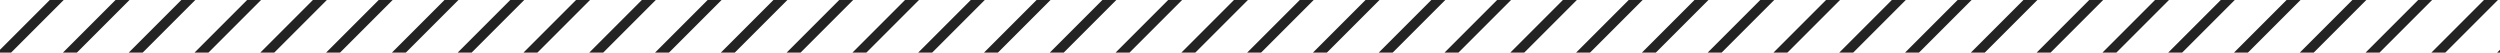<svg xmlns="http://www.w3.org/2000/svg" xmlns:xlink="http://www.w3.org/1999/xlink" width="380" height="7.998" viewBox="0 0 380 7.998">
  <defs>
    <clipPath id="clip-path">
      <rect id="長方形_30136" data-name="長方形 30136" width="380" height="7.998" transform="translate(497 3774)" fill="#fff"/>
    </clipPath>
    <clipPath id="clip-path-2">
      <rect width="3127" height="1497.279" fill="none"/>
    </clipPath>
  </defs>
  <g id="sp-con1-ttl-line" transform="translate(-34 -1886)">
    <g id="マスクグループ_341" data-name="マスクグループ 341" transform="translate(-463 -1888)" clip-path="url(#clip-path)">
      <g id="リピートグリッド_63" data-name="リピートグリッド 63" transform="translate(-802.621 3390)" clip-path="url(#clip-path-2)">
        <g transform="translate(-1097.379 -6706.379)">
          <line id="線_17608" data-name="線 17608" x1="1498" y2="1498" transform="translate(1099.5 6708.5)" fill="none" stroke="#232323" stroke-width="1.5"/>
        </g>
        <g transform="translate(-1087.379 -6706.379)">
          <line id="線_17609" data-name="線 17609" x1="1498" y2="1498" transform="translate(1099.5 6708.5)" fill="none" stroke="#232323" stroke-width="1.5"/>
        </g>
        <g transform="translate(-1077.379 -6706.379)">
          <line id="線_17610" data-name="線 17610" x1="1498" y2="1498" transform="translate(1099.5 6708.5)" fill="none" stroke="#232323" stroke-width="1.5"/>
        </g>
        <g transform="translate(-1067.379 -6706.379)">
          <line id="線_17611" data-name="線 17611" x1="1498" y2="1498" transform="translate(1099.5 6708.5)" fill="none" stroke="#232323" stroke-width="1.5"/>
        </g>
        <g transform="translate(-1057.379 -6706.379)">
          <line id="線_17612" data-name="線 17612" x1="1498" y2="1498" transform="translate(1099.5 6708.5)" fill="none" stroke="#232323" stroke-width="1.5"/>
        </g>
        <g transform="translate(-1047.379 -6706.379)">
          <line id="線_17613" data-name="線 17613" x1="1498" y2="1498" transform="translate(1099.5 6708.5)" fill="none" stroke="#232323" stroke-width="1.5"/>
        </g>
        <g transform="translate(-1037.379 -6706.379)">
          <line id="線_17614" data-name="線 17614" x1="1498" y2="1498" transform="translate(1099.5 6708.5)" fill="none" stroke="#232323" stroke-width="1.5"/>
        </g>
        <g transform="translate(-1027.379 -6706.379)">
          <line id="線_17615" data-name="線 17615" x1="1498" y2="1498" transform="translate(1099.5 6708.5)" fill="none" stroke="#232323" stroke-width="1.5"/>
        </g>
        <g transform="translate(-1017.379 -6706.379)">
          <line id="線_17616" data-name="線 17616" x1="1498" y2="1498" transform="translate(1099.5 6708.5)" fill="none" stroke="#232323" stroke-width="1.5"/>
        </g>
        <g transform="translate(-1007.379 -6706.379)">
          <line id="線_17617" data-name="線 17617" x1="1498" y2="1498" transform="translate(1099.5 6708.5)" fill="none" stroke="#232323" stroke-width="1.5"/>
        </g>
        <g transform="translate(-997.379 -6706.379)">
          <line id="線_17618" data-name="線 17618" x1="1498" y2="1498" transform="translate(1099.5 6708.5)" fill="none" stroke="#232323" stroke-width="1.5"/>
        </g>
        <g transform="translate(-987.379 -6706.379)">
          <line id="線_17619" data-name="線 17619" x1="1498" y2="1498" transform="translate(1099.5 6708.5)" fill="none" stroke="#232323" stroke-width="1.5"/>
        </g>
        <g transform="translate(-977.379 -6706.379)">
          <line id="線_17620" data-name="線 17620" x1="1498" y2="1498" transform="translate(1099.5 6708.5)" fill="none" stroke="#232323" stroke-width="1.5"/>
        </g>
        <g transform="translate(-967.379 -6706.379)">
          <line id="線_17621" data-name="線 17621" x1="1498" y2="1498" transform="translate(1099.5 6708.5)" fill="none" stroke="#232323" stroke-width="1.5"/>
        </g>
        <g transform="translate(-957.379 -6706.379)">
          <line id="線_17622" data-name="線 17622" x1="1498" y2="1498" transform="translate(1099.5 6708.5)" fill="none" stroke="#232323" stroke-width="1.5"/>
        </g>
        <g transform="translate(-947.379 -6706.379)">
          <line id="線_17623" data-name="線 17623" x1="1498" y2="1498" transform="translate(1099.5 6708.5)" fill="none" stroke="#232323" stroke-width="1.5"/>
        </g>
        <g transform="translate(-937.379 -6706.379)">
          <line id="線_17624" data-name="線 17624" x1="1498" y2="1498" transform="translate(1099.5 6708.5)" fill="none" stroke="#232323" stroke-width="1.5"/>
        </g>
        <g transform="translate(-927.379 -6706.379)">
          <line id="線_17625" data-name="線 17625" x1="1498" y2="1498" transform="translate(1099.5 6708.5)" fill="none" stroke="#232323" stroke-width="1.5"/>
        </g>
        <g transform="translate(-917.379 -6706.379)">
          <line id="線_17626" data-name="線 17626" x1="1498" y2="1498" transform="translate(1099.5 6708.5)" fill="none" stroke="#232323" stroke-width="1.5"/>
        </g>
        <g transform="translate(-907.379 -6706.379)">
          <line id="線_17627" data-name="線 17627" x1="1498" y2="1498" transform="translate(1099.5 6708.5)" fill="none" stroke="#232323" stroke-width="1.5"/>
        </g>
        <g transform="translate(-897.379 -6706.379)">
          <line id="線_17628" data-name="線 17628" x1="1498" y2="1498" transform="translate(1099.5 6708.5)" fill="none" stroke="#232323" stroke-width="1.5"/>
        </g>
        <g transform="translate(-887.379 -6706.379)">
          <line id="線_17629" data-name="線 17629" x1="1498" y2="1498" transform="translate(1099.5 6708.5)" fill="none" stroke="#232323" stroke-width="1.5"/>
        </g>
        <g transform="translate(-877.379 -6706.379)">
          <line id="線_17630" data-name="線 17630" x1="1498" y2="1498" transform="translate(1099.5 6708.5)" fill="none" stroke="#232323" stroke-width="1.5"/>
        </g>
        <g transform="translate(-867.379 -6706.379)">
          <line id="線_17631" data-name="線 17631" x1="1498" y2="1498" transform="translate(1099.5 6708.5)" fill="none" stroke="#232323" stroke-width="1.5"/>
        </g>
        <g transform="translate(-857.379 -6706.379)">
          <line id="線_17632" data-name="線 17632" x1="1498" y2="1498" transform="translate(1099.5 6708.5)" fill="none" stroke="#232323" stroke-width="1.5"/>
        </g>
        <g transform="translate(-847.379 -6706.379)">
          <line id="線_17633" data-name="線 17633" x1="1498" y2="1498" transform="translate(1099.5 6708.5)" fill="none" stroke="#232323" stroke-width="1.5"/>
        </g>
        <g transform="translate(-837.379 -6706.379)">
          <line id="線_17634" data-name="線 17634" x1="1498" y2="1498" transform="translate(1099.5 6708.5)" fill="none" stroke="#232323" stroke-width="1.5"/>
        </g>
        <g transform="translate(-827.379 -6706.379)">
          <line id="線_17635" data-name="線 17635" x1="1498" y2="1498" transform="translate(1099.5 6708.5)" fill="none" stroke="#232323" stroke-width="1.5"/>
        </g>
        <g transform="translate(-817.379 -6706.379)">
          <line id="線_17636" data-name="線 17636" x1="1498" y2="1498" transform="translate(1099.5 6708.5)" fill="none" stroke="#232323" stroke-width="1.5"/>
        </g>
        <g transform="translate(-807.379 -6706.379)">
          <line id="線_17637" data-name="線 17637" x1="1498" y2="1498" transform="translate(1099.5 6708.5)" fill="none" stroke="#232323" stroke-width="1.5"/>
        </g>
        <g transform="translate(-797.379 -6706.379)">
          <line id="線_17638" data-name="線 17638" x1="1498" y2="1498" transform="translate(1099.5 6708.5)" fill="none" stroke="#232323" stroke-width="1.5"/>
        </g>
        <g transform="translate(-787.379 -6706.379)">
          <line id="線_17639" data-name="線 17639" x1="1498" y2="1498" transform="translate(1099.5 6708.5)" fill="none" stroke="#232323" stroke-width="1.5"/>
        </g>
        <g transform="translate(-777.379 -6706.379)">
          <line id="線_17640" data-name="線 17640" x1="1498" y2="1498" transform="translate(1099.5 6708.5)" fill="none" stroke="#232323" stroke-width="1.5"/>
        </g>
        <g transform="translate(-767.379 -6706.379)">
          <line id="線_17641" data-name="線 17641" x1="1498" y2="1498" transform="translate(1099.5 6708.5)" fill="none" stroke="#232323" stroke-width="1.5"/>
        </g>
        <g transform="translate(-757.379 -6706.379)">
          <line id="線_17642" data-name="線 17642" x1="1498" y2="1498" transform="translate(1099.5 6708.5)" fill="none" stroke="#232323" stroke-width="1.5"/>
        </g>
        <g transform="translate(-747.379 -6706.379)">
          <line id="線_17643" data-name="線 17643" x1="1498" y2="1498" transform="translate(1099.5 6708.5)" fill="none" stroke="#232323" stroke-width="1.5"/>
        </g>
        <g transform="translate(-737.379 -6706.379)">
          <line id="線_17644" data-name="線 17644" x1="1498" y2="1498" transform="translate(1099.5 6708.5)" fill="none" stroke="#232323" stroke-width="1.5"/>
        </g>
        <g transform="translate(-727.379 -6706.379)">
          <line id="線_17645" data-name="線 17645" x1="1498" y2="1498" transform="translate(1099.5 6708.5)" fill="none" stroke="#232323" stroke-width="1.5"/>
        </g>
        <g transform="translate(-717.379 -6706.379)">
          <line id="線_17646" data-name="線 17646" x1="1498" y2="1498" transform="translate(1099.5 6708.5)" fill="none" stroke="#232323" stroke-width="1.5"/>
        </g>
        <g transform="translate(-707.379 -6706.379)">
          <line id="線_17647" data-name="線 17647" x1="1498" y2="1498" transform="translate(1099.5 6708.5)" fill="none" stroke="#232323" stroke-width="1.5"/>
        </g>
        <g transform="translate(-697.379 -6706.379)">
          <line id="線_17648" data-name="線 17648" x1="1498" y2="1498" transform="translate(1099.5 6708.5)" fill="none" stroke="#232323" stroke-width="1.5"/>
        </g>
        <g transform="translate(-687.379 -6706.379)">
          <line id="線_17649" data-name="線 17649" x1="1498" y2="1498" transform="translate(1099.5 6708.5)" fill="none" stroke="#232323" stroke-width="1.5"/>
        </g>
        <g transform="translate(-677.379 -6706.379)">
          <line id="線_17650" data-name="線 17650" x1="1498" y2="1498" transform="translate(1099.5 6708.5)" fill="none" stroke="#232323" stroke-width="1.5"/>
        </g>
        <g transform="translate(-667.379 -6706.379)">
          <line id="線_17651" data-name="線 17651" x1="1498" y2="1498" transform="translate(1099.5 6708.5)" fill="none" stroke="#232323" stroke-width="1.5"/>
        </g>
        <g transform="translate(-657.379 -6706.379)">
          <line id="線_17652" data-name="線 17652" x1="1498" y2="1498" transform="translate(1099.5 6708.5)" fill="none" stroke="#232323" stroke-width="1.5"/>
        </g>
        <g transform="translate(-647.379 -6706.379)">
          <line id="線_17653" data-name="線 17653" x1="1498" y2="1498" transform="translate(1099.5 6708.5)" fill="none" stroke="#232323" stroke-width="1.5"/>
        </g>
        <g transform="translate(-637.379 -6706.379)">
          <line id="線_17654" data-name="線 17654" x1="1498" y2="1498" transform="translate(1099.5 6708.5)" fill="none" stroke="#232323" stroke-width="1.5"/>
        </g>
        <g transform="translate(-627.379 -6706.379)">
          <line id="線_17655" data-name="線 17655" x1="1498" y2="1498" transform="translate(1099.5 6708.5)" fill="none" stroke="#232323" stroke-width="1.5"/>
        </g>
        <g transform="translate(-617.379 -6706.379)">
          <line id="線_17656" data-name="線 17656" x1="1498" y2="1498" transform="translate(1099.5 6708.5)" fill="none" stroke="#232323" stroke-width="1.5"/>
        </g>
        <g transform="translate(-607.379 -6706.379)">
          <line id="線_17657" data-name="線 17657" x1="1498" y2="1498" transform="translate(1099.5 6708.5)" fill="none" stroke="#232323" stroke-width="1.5"/>
        </g>
        <g transform="translate(-597.379 -6706.379)">
          <line id="線_17658" data-name="線 17658" x1="1498" y2="1498" transform="translate(1099.5 6708.5)" fill="none" stroke="#232323" stroke-width="1.5"/>
        </g>
        <g transform="translate(-587.379 -6706.379)">
          <line id="線_17659" data-name="線 17659" x1="1498" y2="1498" transform="translate(1099.5 6708.5)" fill="none" stroke="#232323" stroke-width="1.5"/>
        </g>
        <g transform="translate(-577.379 -6706.379)">
          <line id="線_17660" data-name="線 17660" x1="1498" y2="1498" transform="translate(1099.5 6708.5)" fill="none" stroke="#232323" stroke-width="1.5"/>
        </g>
        <g transform="translate(-567.379 -6706.379)">
          <line id="線_17661" data-name="線 17661" x1="1498" y2="1498" transform="translate(1099.5 6708.5)" fill="none" stroke="#232323" stroke-width="1.5"/>
        </g>
        <g transform="translate(-557.379 -6706.379)">
          <line id="線_17662" data-name="線 17662" x1="1498" y2="1498" transform="translate(1099.5 6708.5)" fill="none" stroke="#232323" stroke-width="1.5"/>
        </g>
        <g transform="translate(-547.379 -6706.379)">
          <line id="線_17663" data-name="線 17663" x1="1498" y2="1498" transform="translate(1099.5 6708.5)" fill="none" stroke="#232323" stroke-width="1.5"/>
        </g>
        <g transform="translate(-537.379 -6706.379)">
          <line id="線_17664" data-name="線 17664" x1="1498" y2="1498" transform="translate(1099.5 6708.5)" fill="none" stroke="#232323" stroke-width="1.5"/>
        </g>
        <g transform="translate(-527.379 -6706.379)">
          <line id="線_17665" data-name="線 17665" x1="1498" y2="1498" transform="translate(1099.5 6708.5)" fill="none" stroke="#232323" stroke-width="1.5"/>
        </g>
        <g transform="translate(-517.379 -6706.379)">
          <line id="線_17666" data-name="線 17666" x1="1498" y2="1498" transform="translate(1099.5 6708.5)" fill="none" stroke="#232323" stroke-width="1.5"/>
        </g>
        <g transform="translate(-507.379 -6706.379)">
          <line id="線_17667" data-name="線 17667" x1="1498" y2="1498" transform="translate(1099.5 6708.5)" fill="none" stroke="#232323" stroke-width="1.5"/>
        </g>
        <g transform="translate(-497.379 -6706.379)">
          <line id="線_17668" data-name="線 17668" x1="1498" y2="1498" transform="translate(1099.5 6708.5)" fill="none" stroke="#232323" stroke-width="1.5"/>
        </g>
        <g transform="translate(-487.379 -6706.379)">
          <line id="線_17669" data-name="線 17669" x1="1498" y2="1498" transform="translate(1099.5 6708.5)" fill="none" stroke="#232323" stroke-width="1.5"/>
        </g>
        <g transform="translate(-477.379 -6706.379)">
          <line id="線_17670" data-name="線 17670" x1="1498" y2="1498" transform="translate(1099.5 6708.5)" fill="none" stroke="#232323" stroke-width="1.5"/>
        </g>
        <g transform="translate(-467.379 -6706.379)">
          <line id="線_17671" data-name="線 17671" x1="1498" y2="1498" transform="translate(1099.5 6708.5)" fill="none" stroke="#232323" stroke-width="1.5"/>
        </g>
        <g transform="translate(-457.379 -6706.379)">
          <line id="線_17672" data-name="線 17672" x1="1498" y2="1498" transform="translate(1099.5 6708.5)" fill="none" stroke="#232323" stroke-width="1.5"/>
        </g>
        <g transform="translate(-447.379 -6706.379)">
          <line id="線_17673" data-name="線 17673" x1="1498" y2="1498" transform="translate(1099.5 6708.5)" fill="none" stroke="#232323" stroke-width="1.5"/>
        </g>
        <g transform="translate(-437.379 -6706.379)">
          <line id="線_17674" data-name="線 17674" x1="1498" y2="1498" transform="translate(1099.5 6708.5)" fill="none" stroke="#232323" stroke-width="1.5"/>
        </g>
        <g transform="translate(-427.379 -6706.379)">
          <line id="線_17675" data-name="線 17675" x1="1498" y2="1498" transform="translate(1099.5 6708.5)" fill="none" stroke="#232323" stroke-width="1.5"/>
        </g>
        <g transform="translate(-417.379 -6706.379)">
          <line id="線_17676" data-name="線 17676" x1="1498" y2="1498" transform="translate(1099.5 6708.5)" fill="none" stroke="#232323" stroke-width="1.5"/>
        </g>
        <g transform="translate(-407.379 -6706.379)">
          <line id="線_17677" data-name="線 17677" x1="1498" y2="1498" transform="translate(1099.5 6708.5)" fill="none" stroke="#232323" stroke-width="1.5"/>
        </g>
        <g transform="translate(-397.379 -6706.379)">
          <line id="線_17678" data-name="線 17678" x1="1498" y2="1498" transform="translate(1099.5 6708.5)" fill="none" stroke="#232323" stroke-width="1.5"/>
        </g>
        <g transform="translate(-387.379 -6706.379)">
          <line id="線_17679" data-name="線 17679" x1="1498" y2="1498" transform="translate(1099.5 6708.5)" fill="none" stroke="#232323" stroke-width="1.5"/>
        </g>
        <g transform="translate(-377.379 -6706.379)">
          <line id="線_17680" data-name="線 17680" x1="1498" y2="1498" transform="translate(1099.5 6708.5)" fill="none" stroke="#232323" stroke-width="1.5"/>
        </g>
        <g transform="translate(-367.379 -6706.379)">
          <line id="線_17681" data-name="線 17681" x1="1498" y2="1498" transform="translate(1099.5 6708.5)" fill="none" stroke="#232323" stroke-width="1.5"/>
        </g>
        <g transform="translate(-357.379 -6706.379)">
          <line id="線_17682" data-name="線 17682" x1="1498" y2="1498" transform="translate(1099.5 6708.5)" fill="none" stroke="#232323" stroke-width="1.5"/>
        </g>
        <g transform="translate(-347.379 -6706.379)">
          <line id="線_17683" data-name="線 17683" x1="1498" y2="1498" transform="translate(1099.5 6708.5)" fill="none" stroke="#232323" stroke-width="1.5"/>
        </g>
        <g transform="translate(-337.379 -6706.379)">
          <line id="線_17684" data-name="線 17684" x1="1498" y2="1498" transform="translate(1099.5 6708.5)" fill="none" stroke="#232323" stroke-width="1.5"/>
        </g>
        <g transform="translate(-327.379 -6706.379)">
          <line id="線_17685" data-name="線 17685" x1="1498" y2="1498" transform="translate(1099.5 6708.5)" fill="none" stroke="#232323" stroke-width="1.5"/>
        </g>
        <g transform="translate(-317.379 -6706.379)">
          <line id="線_17686" data-name="線 17686" x1="1498" y2="1498" transform="translate(1099.5 6708.5)" fill="none" stroke="#232323" stroke-width="1.5"/>
        </g>
        <g transform="translate(-307.379 -6706.379)">
          <line id="線_17687" data-name="線 17687" x1="1498" y2="1498" transform="translate(1099.5 6708.5)" fill="none" stroke="#232323" stroke-width="1.5"/>
        </g>
        <g transform="translate(-297.379 -6706.379)">
          <line id="線_17688" data-name="線 17688" x1="1498" y2="1498" transform="translate(1099.5 6708.5)" fill="none" stroke="#232323" stroke-width="1.5"/>
        </g>
        <g transform="translate(-287.379 -6706.379)">
          <line id="線_17689" data-name="線 17689" x1="1498" y2="1498" transform="translate(1099.5 6708.5)" fill="none" stroke="#232323" stroke-width="1.5"/>
        </g>
        <g transform="translate(-277.379 -6706.379)">
          <line id="線_17690" data-name="線 17690" x1="1498" y2="1498" transform="translate(1099.5 6708.5)" fill="none" stroke="#232323" stroke-width="1.5"/>
        </g>
        <g transform="translate(-267.379 -6706.379)">
          <line id="線_17691" data-name="線 17691" x1="1498" y2="1498" transform="translate(1099.5 6708.5)" fill="none" stroke="#232323" stroke-width="1.5"/>
        </g>
        <g transform="translate(-257.379 -6706.379)">
          <line id="線_17692" data-name="線 17692" x1="1498" y2="1498" transform="translate(1099.5 6708.5)" fill="none" stroke="#232323" stroke-width="1.5"/>
        </g>
        <g transform="translate(-247.379 -6706.379)">
          <line id="線_17693" data-name="線 17693" x1="1498" y2="1498" transform="translate(1099.5 6708.5)" fill="none" stroke="#232323" stroke-width="1.5"/>
        </g>
        <g transform="translate(-237.379 -6706.379)">
          <line id="線_17694" data-name="線 17694" x1="1498" y2="1498" transform="translate(1099.5 6708.5)" fill="none" stroke="#232323" stroke-width="1.5"/>
        </g>
        <g transform="translate(-227.379 -6706.379)">
          <line id="線_17695" data-name="線 17695" x1="1498" y2="1498" transform="translate(1099.5 6708.5)" fill="none" stroke="#232323" stroke-width="1.5"/>
        </g>
        <g transform="translate(-217.379 -6706.379)">
          <line id="線_17696" data-name="線 17696" x1="1498" y2="1498" transform="translate(1099.5 6708.5)" fill="none" stroke="#232323" stroke-width="1.5"/>
        </g>
        <g transform="translate(-207.379 -6706.379)">
          <line id="線_17697" data-name="線 17697" x1="1498" y2="1498" transform="translate(1099.5 6708.5)" fill="none" stroke="#232323" stroke-width="1.5"/>
        </g>
        <g transform="translate(-197.379 -6706.379)">
          <line id="線_17698" data-name="線 17698" x1="1498" y2="1498" transform="translate(1099.5 6708.5)" fill="none" stroke="#232323" stroke-width="1.5"/>
        </g>
        <g transform="translate(-187.379 -6706.379)">
          <line id="線_17699" data-name="線 17699" x1="1498" y2="1498" transform="translate(1099.5 6708.5)" fill="none" stroke="#232323" stroke-width="1.5"/>
        </g>
        <g transform="translate(-177.379 -6706.379)">
          <line id="線_17700" data-name="線 17700" x1="1498" y2="1498" transform="translate(1099.5 6708.5)" fill="none" stroke="#232323" stroke-width="1.5"/>
        </g>
        <g transform="translate(-167.379 -6706.379)">
          <line id="線_17701" data-name="線 17701" x1="1498" y2="1498" transform="translate(1099.5 6708.5)" fill="none" stroke="#232323" stroke-width="1.5"/>
        </g>
        <g transform="translate(-157.379 -6706.379)">
          <line id="線_17702" data-name="線 17702" x1="1498" y2="1498" transform="translate(1099.5 6708.5)" fill="none" stroke="#232323" stroke-width="1.5"/>
        </g>
        <g transform="translate(-147.379 -6706.379)">
          <line id="線_17703" data-name="線 17703" x1="1498" y2="1498" transform="translate(1099.5 6708.5)" fill="none" stroke="#232323" stroke-width="1.5"/>
        </g>
        <g transform="translate(-137.379 -6706.379)">
          <line id="線_17704" data-name="線 17704" x1="1498" y2="1498" transform="translate(1099.5 6708.5)" fill="none" stroke="#232323" stroke-width="1.5"/>
        </g>
        <g transform="translate(-127.379 -6706.379)">
          <line id="線_17705" data-name="線 17705" x1="1498" y2="1498" transform="translate(1099.5 6708.5)" fill="none" stroke="#232323" stroke-width="1.5"/>
        </g>
        <g transform="translate(-117.379 -6706.379)">
          <line id="線_17706" data-name="線 17706" x1="1498" y2="1498" transform="translate(1099.5 6708.5)" fill="none" stroke="#232323" stroke-width="1.5"/>
        </g>
        <g transform="translate(-107.379 -6706.379)">
          <line id="線_17707" data-name="線 17707" x1="1498" y2="1498" transform="translate(1099.5 6708.5)" fill="none" stroke="#232323" stroke-width="1.5"/>
        </g>
        <g transform="translate(-97.379 -6706.379)">
          <line id="線_17708" data-name="線 17708" x1="1498" y2="1498" transform="translate(1099.5 6708.5)" fill="none" stroke="#232323" stroke-width="1.5"/>
        </g>
        <g transform="translate(-87.379 -6706.379)">
          <line id="線_17709" data-name="線 17709" x1="1498" y2="1498" transform="translate(1099.5 6708.5)" fill="none" stroke="#232323" stroke-width="1.5"/>
        </g>
        <g transform="translate(-77.379 -6706.379)">
          <line id="線_17710" data-name="線 17710" x1="1498" y2="1498" transform="translate(1099.5 6708.5)" fill="none" stroke="#232323" stroke-width="1.5"/>
        </g>
        <g transform="translate(-67.379 -6706.379)">
          <line id="線_17711" data-name="線 17711" x1="1498" y2="1498" transform="translate(1099.5 6708.5)" fill="none" stroke="#232323" stroke-width="1.5"/>
        </g>
        <g transform="translate(-57.379 -6706.379)">
          <line id="線_17712" data-name="線 17712" x1="1498" y2="1498" transform="translate(1099.5 6708.5)" fill="none" stroke="#232323" stroke-width="1.5"/>
        </g>
        <g transform="translate(-47.379 -6706.379)">
          <line id="線_17713" data-name="線 17713" x1="1498" y2="1498" transform="translate(1099.5 6708.5)" fill="none" stroke="#232323" stroke-width="1.5"/>
        </g>
        <g transform="translate(-37.379 -6706.379)">
          <line id="線_17714" data-name="線 17714" x1="1498" y2="1498" transform="translate(1099.5 6708.5)" fill="none" stroke="#232323" stroke-width="1.5"/>
        </g>
        <g transform="translate(-27.379 -6706.379)">
          <line id="線_17715" data-name="線 17715" x1="1498" y2="1498" transform="translate(1099.5 6708.5)" fill="none" stroke="#232323" stroke-width="1.5"/>
        </g>
        <g transform="translate(-17.379 -6706.379)">
          <line id="線_17716" data-name="線 17716" x1="1498" y2="1498" transform="translate(1099.5 6708.5)" fill="none" stroke="#232323" stroke-width="1.5"/>
        </g>
        <g transform="translate(-7.379 -6706.379)">
          <line id="線_17717" data-name="線 17717" x1="1498" y2="1498" transform="translate(1099.5 6708.5)" fill="none" stroke="#232323" stroke-width="1.5"/>
        </g>
        <g transform="translate(2.621 -6706.379)">
          <line id="線_17718" data-name="線 17718" x1="1498" y2="1498" transform="translate(1099.5 6708.5)" fill="none" stroke="#232323" stroke-width="1.5"/>
        </g>
        <g transform="translate(12.621 -6706.379)">
          <line id="線_17719" data-name="線 17719" x1="1498" y2="1498" transform="translate(1099.5 6708.5)" fill="none" stroke="#232323" stroke-width="1.5"/>
        </g>
        <g transform="translate(22.621 -6706.379)">
          <line id="線_17720" data-name="線 17720" x1="1498" y2="1498" transform="translate(1099.5 6708.5)" fill="none" stroke="#232323" stroke-width="1.5"/>
        </g>
        <g transform="translate(32.621 -6706.379)">
          <line id="線_17721" data-name="線 17721" x1="1498" y2="1498" transform="translate(1099.5 6708.5)" fill="none" stroke="#232323" stroke-width="1.5"/>
        </g>
        <g transform="translate(42.621 -6706.379)">
          <line id="線_17722" data-name="線 17722" x1="1498" y2="1498" transform="translate(1099.5 6708.5)" fill="none" stroke="#232323" stroke-width="1.5"/>
        </g>
        <g transform="translate(52.621 -6706.379)">
          <line id="線_17723" data-name="線 17723" x1="1498" y2="1498" transform="translate(1099.5 6708.5)" fill="none" stroke="#232323" stroke-width="1.5"/>
        </g>
        <g transform="translate(62.621 -6706.379)">
          <line id="線_17724" data-name="線 17724" x1="1498" y2="1498" transform="translate(1099.5 6708.5)" fill="none" stroke="#232323" stroke-width="1.5"/>
        </g>
        <g transform="translate(72.621 -6706.379)">
          <line id="線_17725" data-name="線 17725" x1="1498" y2="1498" transform="translate(1099.5 6708.5)" fill="none" stroke="#232323" stroke-width="1.5"/>
        </g>
        <g transform="translate(82.621 -6706.379)">
          <line id="線_17726" data-name="線 17726" x1="1498" y2="1498" transform="translate(1099.5 6708.5)" fill="none" stroke="#232323" stroke-width="1.5"/>
        </g>
        <g transform="translate(92.621 -6706.379)">
          <line id="線_17727" data-name="線 17727" x1="1498" y2="1498" transform="translate(1099.5 6708.5)" fill="none" stroke="#232323" stroke-width="1.5"/>
        </g>
        <g transform="translate(102.621 -6706.379)">
          <line id="線_17728" data-name="線 17728" x1="1498" y2="1498" transform="translate(1099.5 6708.5)" fill="none" stroke="#232323" stroke-width="1.5"/>
        </g>
        <g transform="translate(112.621 -6706.379)">
          <line id="線_17729" data-name="線 17729" x1="1498" y2="1498" transform="translate(1099.5 6708.5)" fill="none" stroke="#232323" stroke-width="1.5"/>
        </g>
        <g transform="translate(122.621 -6706.379)">
          <line id="線_17730" data-name="線 17730" x1="1498" y2="1498" transform="translate(1099.5 6708.5)" fill="none" stroke="#232323" stroke-width="1.5"/>
        </g>
        <g transform="translate(132.621 -6706.379)">
          <line id="線_17731" data-name="線 17731" x1="1498" y2="1498" transform="translate(1099.5 6708.5)" fill="none" stroke="#232323" stroke-width="1.5"/>
        </g>
        <g transform="translate(142.621 -6706.379)">
          <line id="線_17732" data-name="線 17732" x1="1498" y2="1498" transform="translate(1099.5 6708.5)" fill="none" stroke="#232323" stroke-width="1.5"/>
        </g>
        <g transform="translate(152.621 -6706.379)">
          <line id="線_17733" data-name="線 17733" x1="1498" y2="1498" transform="translate(1099.5 6708.5)" fill="none" stroke="#232323" stroke-width="1.5"/>
        </g>
        <g transform="translate(162.621 -6706.379)">
          <line id="線_17734" data-name="線 17734" x1="1498" y2="1498" transform="translate(1099.5 6708.5)" fill="none" stroke="#232323" stroke-width="1.5"/>
        </g>
        <g transform="translate(172.621 -6706.379)">
          <line id="線_17735" data-name="線 17735" x1="1498" y2="1498" transform="translate(1099.5 6708.5)" fill="none" stroke="#232323" stroke-width="1.5"/>
        </g>
        <g transform="translate(182.621 -6706.379)">
          <line id="線_17736" data-name="線 17736" x1="1498" y2="1498" transform="translate(1099.5 6708.5)" fill="none" stroke="#232323" stroke-width="1.5"/>
        </g>
        <g transform="translate(192.621 -6706.379)">
          <line id="線_17737" data-name="線 17737" x1="1498" y2="1498" transform="translate(1099.5 6708.5)" fill="none" stroke="#232323" stroke-width="1.5"/>
        </g>
        <g transform="translate(202.621 -6706.379)">
          <line id="線_17738" data-name="線 17738" x1="1498" y2="1498" transform="translate(1099.5 6708.5)" fill="none" stroke="#232323" stroke-width="1.5"/>
        </g>
        <g transform="translate(212.621 -6706.379)">
          <line id="線_17739" data-name="線 17739" x1="1498" y2="1498" transform="translate(1099.5 6708.5)" fill="none" stroke="#232323" stroke-width="1.5"/>
        </g>
        <g transform="translate(222.621 -6706.379)">
          <line id="線_17740" data-name="線 17740" x1="1498" y2="1498" transform="translate(1099.5 6708.5)" fill="none" stroke="#232323" stroke-width="1.5"/>
        </g>
        <g transform="translate(232.621 -6706.379)">
          <line id="線_17741" data-name="線 17741" x1="1498" y2="1498" transform="translate(1099.5 6708.5)" fill="none" stroke="#232323" stroke-width="1.5"/>
        </g>
        <g transform="translate(242.621 -6706.379)">
          <line id="線_17742" data-name="線 17742" x1="1498" y2="1498" transform="translate(1099.5 6708.5)" fill="none" stroke="#232323" stroke-width="1.5"/>
        </g>
        <g transform="translate(252.621 -6706.379)">
          <line id="線_17743" data-name="線 17743" x1="1498" y2="1498" transform="translate(1099.5 6708.5)" fill="none" stroke="#232323" stroke-width="1.5"/>
        </g>
        <g transform="translate(262.621 -6706.379)">
          <line id="線_17744" data-name="線 17744" x1="1498" y2="1498" transform="translate(1099.5 6708.5)" fill="none" stroke="#232323" stroke-width="1.5"/>
        </g>
        <g transform="translate(272.621 -6706.379)">
          <line id="線_17745" data-name="線 17745" x1="1498" y2="1498" transform="translate(1099.5 6708.5)" fill="none" stroke="#232323" stroke-width="1.5"/>
        </g>
        <g transform="translate(282.621 -6706.379)">
          <line id="線_17746" data-name="線 17746" x1="1498" y2="1498" transform="translate(1099.5 6708.5)" fill="none" stroke="#232323" stroke-width="1.5"/>
        </g>
        <g transform="translate(292.621 -6706.379)">
          <line id="線_17747" data-name="線 17747" x1="1498" y2="1498" transform="translate(1099.5 6708.5)" fill="none" stroke="#232323" stroke-width="1.5"/>
        </g>
        <g transform="translate(302.621 -6706.379)">
          <line id="線_17748" data-name="線 17748" x1="1498" y2="1498" transform="translate(1099.5 6708.5)" fill="none" stroke="#232323" stroke-width="1.5"/>
        </g>
        <g transform="translate(312.621 -6706.379)">
          <line id="線_17749" data-name="線 17749" x1="1498" y2="1498" transform="translate(1099.5 6708.5)" fill="none" stroke="#232323" stroke-width="1.5"/>
        </g>
        <g transform="translate(322.621 -6706.379)">
          <line id="線_17750" data-name="線 17750" x1="1498" y2="1498" transform="translate(1099.5 6708.5)" fill="none" stroke="#232323" stroke-width="1.5"/>
        </g>
        <g transform="translate(332.621 -6706.379)">
          <line id="線_17751" data-name="線 17751" x1="1498" y2="1498" transform="translate(1099.5 6708.5)" fill="none" stroke="#232323" stroke-width="1.5"/>
        </g>
        <g transform="translate(342.621 -6706.379)">
          <line id="線_17752" data-name="線 17752" x1="1498" y2="1498" transform="translate(1099.5 6708.5)" fill="none" stroke="#232323" stroke-width="1.5"/>
        </g>
        <g transform="translate(352.621 -6706.379)">
          <line id="線_17753" data-name="線 17753" x1="1498" y2="1498" transform="translate(1099.5 6708.5)" fill="none" stroke="#232323" stroke-width="1.5"/>
        </g>
        <g transform="translate(362.621 -6706.379)">
          <line id="線_17754" data-name="線 17754" x1="1498" y2="1498" transform="translate(1099.5 6708.5)" fill="none" stroke="#232323" stroke-width="1.5"/>
        </g>
        <g transform="translate(372.621 -6706.379)">
          <line id="線_17755" data-name="線 17755" x1="1498" y2="1498" transform="translate(1099.5 6708.5)" fill="none" stroke="#232323" stroke-width="1.5"/>
        </g>
        <g transform="translate(382.621 -6706.379)">
          <line id="線_17756" data-name="線 17756" x1="1498" y2="1498" transform="translate(1099.5 6708.5)" fill="none" stroke="#232323" stroke-width="1.5"/>
        </g>
        <g transform="translate(392.621 -6706.379)">
          <line id="線_17757" data-name="線 17757" x1="1498" y2="1498" transform="translate(1099.5 6708.5)" fill="none" stroke="#232323" stroke-width="1.5"/>
        </g>
        <g transform="translate(402.621 -6706.379)">
          <line id="線_17758" data-name="線 17758" x1="1498" y2="1498" transform="translate(1099.5 6708.5)" fill="none" stroke="#232323" stroke-width="1.5"/>
        </g>
        <g transform="translate(412.621 -6706.379)">
          <line id="線_17759" data-name="線 17759" x1="1498" y2="1498" transform="translate(1099.5 6708.5)" fill="none" stroke="#232323" stroke-width="1.5"/>
        </g>
        <g transform="translate(422.621 -6706.379)">
          <line id="線_17760" data-name="線 17760" x1="1498" y2="1498" transform="translate(1099.5 6708.5)" fill="none" stroke="#232323" stroke-width="1.5"/>
        </g>
        <g transform="translate(432.621 -6706.379)">
          <line id="線_17761" data-name="線 17761" x1="1498" y2="1498" transform="translate(1099.5 6708.5)" fill="none" stroke="#232323" stroke-width="1.5"/>
        </g>
        <g transform="translate(442.621 -6706.379)">
          <line id="線_17762" data-name="線 17762" x1="1498" y2="1498" transform="translate(1099.5 6708.5)" fill="none" stroke="#232323" stroke-width="1.5"/>
        </g>
        <g transform="translate(452.621 -6706.379)">
          <line id="線_17763" data-name="線 17763" x1="1498" y2="1498" transform="translate(1099.5 6708.5)" fill="none" stroke="#232323" stroke-width="1.5"/>
        </g>
        <g transform="translate(462.621 -6706.379)">
          <line id="線_17764" data-name="線 17764" x1="1498" y2="1498" transform="translate(1099.5 6708.5)" fill="none" stroke="#232323" stroke-width="1.5"/>
        </g>
        <g transform="translate(472.621 -6706.379)">
          <line id="線_17765" data-name="線 17765" x1="1498" y2="1498" transform="translate(1099.5 6708.5)" fill="none" stroke="#232323" stroke-width="1.5"/>
        </g>
        <g transform="translate(482.621 -6706.379)">
          <line id="線_17766" data-name="線 17766" x1="1498" y2="1498" transform="translate(1099.5 6708.5)" fill="none" stroke="#232323" stroke-width="1.5"/>
        </g>
        <g transform="translate(492.621 -6706.379)">
          <line id="線_17767" data-name="線 17767" x1="1498" y2="1498" transform="translate(1099.5 6708.5)" fill="none" stroke="#232323" stroke-width="1.5"/>
        </g>
        <g transform="translate(502.621 -6706.379)">
          <line id="線_17768" data-name="線 17768" x1="1498" y2="1498" transform="translate(1099.5 6708.5)" fill="none" stroke="#232323" stroke-width="1.5"/>
        </g>
        <g transform="translate(512.621 -6706.379)">
          <line id="線_17769" data-name="線 17769" x1="1498" y2="1498" transform="translate(1099.5 6708.5)" fill="none" stroke="#232323" stroke-width="1.5"/>
        </g>
        <g transform="translate(522.621 -6706.379)">
          <line id="線_17770" data-name="線 17770" x1="1498" y2="1498" transform="translate(1099.5 6708.5)" fill="none" stroke="#232323" stroke-width="1.5"/>
        </g>
        <g transform="translate(532.621 -6706.379)">
          <line id="線_17771" data-name="線 17771" x1="1498" y2="1498" transform="translate(1099.5 6708.5)" fill="none" stroke="#232323" stroke-width="1.5"/>
        </g>
        <g transform="translate(542.621 -6706.379)">
          <line id="線_17772" data-name="線 17772" x1="1498" y2="1498" transform="translate(1099.5 6708.5)" fill="none" stroke="#232323" stroke-width="1.5"/>
        </g>
        <g transform="translate(552.621 -6706.379)">
          <line id="線_17773" data-name="線 17773" x1="1498" y2="1498" transform="translate(1099.5 6708.5)" fill="none" stroke="#232323" stroke-width="1.5"/>
        </g>
        <g transform="translate(562.621 -6706.379)">
          <line id="線_17774" data-name="線 17774" x1="1498" y2="1498" transform="translate(1099.5 6708.5)" fill="none" stroke="#232323" stroke-width="1.5"/>
        </g>
        <g transform="translate(572.621 -6706.379)">
          <line id="線_17775" data-name="線 17775" x1="1498" y2="1498" transform="translate(1099.5 6708.5)" fill="none" stroke="#232323" stroke-width="1.5"/>
        </g>
        <g transform="translate(582.621 -6706.379)">
          <line id="線_17776" data-name="線 17776" x1="1498" y2="1498" transform="translate(1099.5 6708.5)" fill="none" stroke="#232323" stroke-width="1.5"/>
        </g>
        <g transform="translate(592.621 -6706.379)">
          <line id="線_17777" data-name="線 17777" x1="1498" y2="1498" transform="translate(1099.5 6708.5)" fill="none" stroke="#232323" stroke-width="1.5"/>
        </g>
        <g transform="translate(602.621 -6706.379)">
          <line id="線_17778" data-name="線 17778" x1="1498" y2="1498" transform="translate(1099.5 6708.5)" fill="none" stroke="#232323" stroke-width="1.5"/>
        </g>
        <g transform="translate(612.621 -6706.379)">
          <line id="線_17779" data-name="線 17779" x1="1498" y2="1498" transform="translate(1099.5 6708.5)" fill="none" stroke="#232323" stroke-width="1.5"/>
        </g>
        <g transform="translate(622.621 -6706.379)">
          <line id="線_17780" data-name="線 17780" x1="1498" y2="1498" transform="translate(1099.5 6708.5)" fill="none" stroke="#232323" stroke-width="1.5"/>
        </g>
        <g transform="translate(632.621 -6706.379)">
          <line id="線_17781" data-name="線 17781" x1="1498" y2="1498" transform="translate(1099.5 6708.5)" fill="none" stroke="#232323" stroke-width="1.5"/>
        </g>
        <g transform="translate(642.621 -6706.379)">
          <line id="線_17782" data-name="線 17782" x1="1498" y2="1498" transform="translate(1099.5 6708.5)" fill="none" stroke="#232323" stroke-width="1.5"/>
        </g>
        <g transform="translate(652.621 -6706.379)">
          <line id="線_17783" data-name="線 17783" x1="1498" y2="1498" transform="translate(1099.5 6708.5)" fill="none" stroke="#232323" stroke-width="1.5"/>
        </g>
        <g transform="translate(662.621 -6706.379)">
          <line id="線_17784" data-name="線 17784" x1="1498" y2="1498" transform="translate(1099.5 6708.5)" fill="none" stroke="#232323" stroke-width="1.5"/>
        </g>
        <g transform="translate(672.621 -6706.379)">
          <line id="線_17785" data-name="線 17785" x1="1498" y2="1498" transform="translate(1099.5 6708.5)" fill="none" stroke="#232323" stroke-width="1.5"/>
        </g>
        <g transform="translate(682.621 -6706.379)">
          <line id="線_17786" data-name="線 17786" x1="1498" y2="1498" transform="translate(1099.5 6708.5)" fill="none" stroke="#232323" stroke-width="1.5"/>
        </g>
        <g transform="translate(692.621 -6706.379)">
          <line id="線_17787" data-name="線 17787" x1="1498" y2="1498" transform="translate(1099.5 6708.5)" fill="none" stroke="#232323" stroke-width="1.5"/>
        </g>
        <g transform="translate(702.621 -6706.379)">
          <line id="線_17788" data-name="線 17788" x1="1498" y2="1498" transform="translate(1099.5 6708.5)" fill="none" stroke="#232323" stroke-width="1.5"/>
        </g>
        <g transform="translate(712.621 -6706.379)">
          <line id="線_17789" data-name="線 17789" x1="1498" y2="1498" transform="translate(1099.5 6708.5)" fill="none" stroke="#232323" stroke-width="1.5"/>
        </g>
        <g transform="translate(722.621 -6706.379)">
          <line id="線_17790" data-name="線 17790" x1="1498" y2="1498" transform="translate(1099.5 6708.5)" fill="none" stroke="#232323" stroke-width="1.5"/>
        </g>
        <g transform="translate(732.621 -6706.379)">
          <line id="線_17791" data-name="線 17791" x1="1498" y2="1498" transform="translate(1099.5 6708.5)" fill="none" stroke="#232323" stroke-width="1.5"/>
        </g>
        <g transform="translate(742.621 -6706.379)">
          <line id="線_17792" data-name="線 17792" x1="1498" y2="1498" transform="translate(1099.5 6708.5)" fill="none" stroke="#232323" stroke-width="1.5"/>
        </g>
        <g transform="translate(752.621 -6706.379)">
          <line id="線_17793" data-name="線 17793" x1="1498" y2="1498" transform="translate(1099.5 6708.5)" fill="none" stroke="#232323" stroke-width="1.5"/>
        </g>
        <g transform="translate(762.621 -6706.379)">
          <line id="線_17794" data-name="線 17794" x1="1498" y2="1498" transform="translate(1099.5 6708.5)" fill="none" stroke="#232323" stroke-width="1.5"/>
        </g>
        <g transform="translate(772.621 -6706.379)">
          <line id="線_17795" data-name="線 17795" x1="1498" y2="1498" transform="translate(1099.5 6708.5)" fill="none" stroke="#232323" stroke-width="1.5"/>
        </g>
        <g transform="translate(782.621 -6706.379)">
          <line id="線_17796" data-name="線 17796" x1="1498" y2="1498" transform="translate(1099.5 6708.5)" fill="none" stroke="#232323" stroke-width="1.5"/>
        </g>
        <g transform="translate(792.621 -6706.379)">
          <line id="線_17797" data-name="線 17797" x1="1498" y2="1498" transform="translate(1099.5 6708.5)" fill="none" stroke="#232323" stroke-width="1.5"/>
        </g>
        <g transform="translate(802.621 -6706.379)">
          <line id="線_17798" data-name="線 17798" x1="1498" y2="1498" transform="translate(1099.5 6708.5)" fill="none" stroke="#232323" stroke-width="1.5"/>
        </g>
        <g transform="translate(812.621 -6706.379)">
          <line id="線_17799" data-name="線 17799" x1="1498" y2="1498" transform="translate(1099.5 6708.5)" fill="none" stroke="#232323" stroke-width="1.5"/>
        </g>
        <g transform="translate(822.621 -6706.379)">
          <line id="線_17800" data-name="線 17800" x1="1498" y2="1498" transform="translate(1099.5 6708.5)" fill="none" stroke="#232323" stroke-width="1.5"/>
        </g>
        <g transform="translate(832.621 -6706.379)">
          <line id="線_17801" data-name="線 17801" x1="1498" y2="1498" transform="translate(1099.5 6708.5)" fill="none" stroke="#232323" stroke-width="1.5"/>
        </g>
        <g transform="translate(842.621 -6706.379)">
          <line id="線_17802" data-name="線 17802" x1="1498" y2="1498" transform="translate(1099.5 6708.5)" fill="none" stroke="#232323" stroke-width="1.5"/>
        </g>
        <g transform="translate(852.621 -6706.379)">
          <line id="線_17803" data-name="線 17803" x1="1498" y2="1498" transform="translate(1099.5 6708.5)" fill="none" stroke="#232323" stroke-width="1.5"/>
        </g>
        <g transform="translate(862.621 -6706.379)">
          <line id="線_17804" data-name="線 17804" x1="1498" y2="1498" transform="translate(1099.5 6708.5)" fill="none" stroke="#232323" stroke-width="1.5"/>
        </g>
        <g transform="translate(872.621 -6706.379)">
          <line id="線_17805" data-name="線 17805" x1="1498" y2="1498" transform="translate(1099.5 6708.5)" fill="none" stroke="#232323" stroke-width="1.5"/>
        </g>
        <g transform="translate(882.621 -6706.379)">
          <line id="線_17806" data-name="線 17806" x1="1498" y2="1498" transform="translate(1099.5 6708.5)" fill="none" stroke="#232323" stroke-width="1.5"/>
        </g>
        <g transform="translate(892.621 -6706.379)">
          <line id="線_17807" data-name="線 17807" x1="1498" y2="1498" transform="translate(1099.5 6708.5)" fill="none" stroke="#232323" stroke-width="1.5"/>
        </g>
        <g transform="translate(902.621 -6706.379)">
          <line id="線_17808" data-name="線 17808" x1="1498" y2="1498" transform="translate(1099.5 6708.5)" fill="none" stroke="#232323" stroke-width="1.5"/>
        </g>
        <g transform="translate(912.621 -6706.379)">
          <line id="線_17809" data-name="線 17809" x1="1498" y2="1498" transform="translate(1099.5 6708.5)" fill="none" stroke="#232323" stroke-width="1.5"/>
        </g>
        <g transform="translate(922.621 -6706.379)">
          <line id="線_17810" data-name="線 17810" x1="1498" y2="1498" transform="translate(1099.5 6708.5)" fill="none" stroke="#232323" stroke-width="1.5"/>
        </g>
        <g transform="translate(932.621 -6706.379)">
          <line id="線_17811" data-name="線 17811" x1="1498" y2="1498" transform="translate(1099.5 6708.5)" fill="none" stroke="#232323" stroke-width="1.5"/>
        </g>
        <g transform="translate(942.621 -6706.379)">
          <line id="線_17812" data-name="線 17812" x1="1498" y2="1498" transform="translate(1099.5 6708.5)" fill="none" stroke="#232323" stroke-width="1.5"/>
        </g>
        <g transform="translate(952.621 -6706.379)">
          <line id="線_17813" data-name="線 17813" x1="1498" y2="1498" transform="translate(1099.5 6708.5)" fill="none" stroke="#232323" stroke-width="1.5"/>
        </g>
        <g transform="translate(962.621 -6706.379)">
          <line id="線_17814" data-name="線 17814" x1="1498" y2="1498" transform="translate(1099.5 6708.5)" fill="none" stroke="#232323" stroke-width="1.5"/>
        </g>
        <g transform="translate(972.621 -6706.379)">
          <line id="線_17815" data-name="線 17815" x1="1498" y2="1498" transform="translate(1099.5 6708.5)" fill="none" stroke="#232323" stroke-width="1.5"/>
        </g>
        <g transform="translate(982.621 -6706.379)">
          <line id="線_17816" data-name="線 17816" x1="1498" y2="1498" transform="translate(1099.5 6708.5)" fill="none" stroke="#232323" stroke-width="1.5"/>
        </g>
        <g transform="translate(992.621 -6706.379)">
          <line id="線_17817" data-name="線 17817" x1="1498" y2="1498" transform="translate(1099.5 6708.5)" fill="none" stroke="#232323" stroke-width="1.5"/>
        </g>
        <g transform="translate(1002.621 -6706.379)">
          <line id="線_17818" data-name="線 17818" x1="1498" y2="1498" transform="translate(1099.5 6708.5)" fill="none" stroke="#232323" stroke-width="1.5"/>
        </g>
        <g transform="translate(1012.621 -6706.379)">
          <line id="線_17819" data-name="線 17819" x1="1498" y2="1498" transform="translate(1099.5 6708.5)" fill="none" stroke="#232323" stroke-width="1.5"/>
        </g>
        <g transform="translate(1022.621 -6706.379)">
          <line id="線_17820" data-name="線 17820" x1="1498" y2="1498" transform="translate(1099.5 6708.5)" fill="none" stroke="#232323" stroke-width="1.5"/>
        </g>
        <g transform="translate(1032.621 -6706.379)">
          <line id="線_17821" data-name="線 17821" x1="1498" y2="1498" transform="translate(1099.5 6708.5)" fill="none" stroke="#232323" stroke-width="1.5"/>
        </g>
        <g transform="translate(1042.621 -6706.379)">
          <line id="線_17822" data-name="線 17822" x1="1498" y2="1498" transform="translate(1099.5 6708.5)" fill="none" stroke="#232323" stroke-width="1.5"/>
        </g>
        <g transform="translate(1052.621 -6706.379)">
          <line id="線_17823" data-name="線 17823" x1="1498" y2="1498" transform="translate(1099.5 6708.5)" fill="none" stroke="#232323" stroke-width="1.5"/>
        </g>
        <g transform="translate(1062.621 -6706.379)">
          <line id="線_17824" data-name="線 17824" x1="1498" y2="1498" transform="translate(1099.5 6708.5)" fill="none" stroke="#232323" stroke-width="1.5"/>
        </g>
        <g transform="translate(1072.621 -6706.379)">
          <line id="線_17825" data-name="線 17825" x1="1498" y2="1498" transform="translate(1099.5 6708.5)" fill="none" stroke="#232323" stroke-width="1.5"/>
        </g>
        <g transform="translate(1082.621 -6706.379)">
          <line id="線_17826" data-name="線 17826" x1="1498" y2="1498" transform="translate(1099.5 6708.5)" fill="none" stroke="#232323" stroke-width="1.5"/>
        </g>
        <g transform="translate(1092.621 -6706.379)">
          <line id="線_17827" data-name="線 17827" x1="1498" y2="1498" transform="translate(1099.5 6708.5)" fill="none" stroke="#232323" stroke-width="1.5"/>
        </g>
        <g transform="translate(1102.621 -6706.379)">
          <line id="線_17828" data-name="線 17828" x1="1498" y2="1498" transform="translate(1099.5 6708.5)" fill="none" stroke="#232323" stroke-width="1.5"/>
        </g>
        <g transform="translate(1112.621 -6706.379)">
          <line id="線_17829" data-name="線 17829" x1="1498" y2="1498" transform="translate(1099.5 6708.5)" fill="none" stroke="#232323" stroke-width="1.5"/>
        </g>
        <g transform="translate(1122.621 -6706.379)">
          <line id="線_17830" data-name="線 17830" x1="1498" y2="1498" transform="translate(1099.5 6708.5)" fill="none" stroke="#232323" stroke-width="1.5"/>
        </g>
        <g transform="translate(1132.621 -6706.379)">
          <line id="線_17831" data-name="線 17831" x1="1498" y2="1498" transform="translate(1099.5 6708.5)" fill="none" stroke="#232323" stroke-width="1.5"/>
        </g>
        <g transform="translate(1142.621 -6706.379)">
          <line id="線_17832" data-name="線 17832" x1="1498" y2="1498" transform="translate(1099.5 6708.5)" fill="none" stroke="#232323" stroke-width="1.5"/>
        </g>
        <g transform="translate(1152.621 -6706.379)">
          <line id="線_17833" data-name="線 17833" x1="1498" y2="1498" transform="translate(1099.5 6708.5)" fill="none" stroke="#232323" stroke-width="1.5"/>
        </g>
        <g transform="translate(1162.621 -6706.379)">
          <line id="線_17834" data-name="線 17834" x1="1498" y2="1498" transform="translate(1099.5 6708.5)" fill="none" stroke="#232323" stroke-width="1.5"/>
        </g>
        <g transform="translate(1172.621 -6706.379)">
          <line id="線_17835" data-name="線 17835" x1="1498" y2="1498" transform="translate(1099.5 6708.5)" fill="none" stroke="#232323" stroke-width="1.5"/>
        </g>
        <g transform="translate(1182.621 -6706.379)">
          <line id="線_17836" data-name="線 17836" x1="1498" y2="1498" transform="translate(1099.5 6708.5)" fill="none" stroke="#232323" stroke-width="1.5"/>
        </g>
        <g transform="translate(1192.621 -6706.379)">
          <line id="線_17837" data-name="線 17837" x1="1498" y2="1498" transform="translate(1099.5 6708.5)" fill="none" stroke="#232323" stroke-width="1.5"/>
        </g>
        <g transform="translate(1202.621 -6706.379)">
          <line id="線_17838" data-name="線 17838" x1="1498" y2="1498" transform="translate(1099.5 6708.5)" fill="none" stroke="#232323" stroke-width="1.5"/>
        </g>
        <g transform="translate(1212.621 -6706.379)">
          <line id="線_17839" data-name="線 17839" x1="1498" y2="1498" transform="translate(1099.5 6708.5)" fill="none" stroke="#232323" stroke-width="1.5"/>
        </g>
        <g transform="translate(1222.621 -6706.379)">
          <line id="線_17840" data-name="線 17840" x1="1498" y2="1498" transform="translate(1099.5 6708.5)" fill="none" stroke="#232323" stroke-width="1.5"/>
        </g>
        <g transform="translate(1232.621 -6706.379)">
          <line id="線_17841" data-name="線 17841" x1="1498" y2="1498" transform="translate(1099.5 6708.5)" fill="none" stroke="#232323" stroke-width="1.5"/>
        </g>
        <g transform="translate(1242.621 -6706.379)">
          <line id="線_17842" data-name="線 17842" x1="1498" y2="1498" transform="translate(1099.5 6708.5)" fill="none" stroke="#232323" stroke-width="1.5"/>
        </g>
        <g transform="translate(1252.621 -6706.379)">
          <line id="線_17843" data-name="線 17843" x1="1498" y2="1498" transform="translate(1099.5 6708.5)" fill="none" stroke="#232323" stroke-width="1.5"/>
        </g>
        <g transform="translate(1262.621 -6706.379)">
          <line id="線_17844" data-name="線 17844" x1="1498" y2="1498" transform="translate(1099.5 6708.5)" fill="none" stroke="#232323" stroke-width="1.5"/>
        </g>
        <g transform="translate(1272.621 -6706.379)">
          <line id="線_17845" data-name="線 17845" x1="1498" y2="1498" transform="translate(1099.5 6708.5)" fill="none" stroke="#232323" stroke-width="1.5"/>
        </g>
        <g transform="translate(1282.621 -6706.379)">
          <line id="線_17846" data-name="線 17846" x1="1498" y2="1498" transform="translate(1099.5 6708.5)" fill="none" stroke="#232323" stroke-width="1.5"/>
        </g>
        <g transform="translate(1292.621 -6706.379)">
          <line id="線_17847" data-name="線 17847" x1="1498" y2="1498" transform="translate(1099.5 6708.5)" fill="none" stroke="#232323" stroke-width="1.5"/>
        </g>
        <g transform="translate(1302.621 -6706.379)">
          <line id="線_17848" data-name="線 17848" x1="1498" y2="1498" transform="translate(1099.5 6708.5)" fill="none" stroke="#232323" stroke-width="1.5"/>
        </g>
        <g transform="translate(1312.621 -6706.379)">
          <line id="線_17849" data-name="線 17849" x1="1498" y2="1498" transform="translate(1099.5 6708.5)" fill="none" stroke="#232323" stroke-width="1.5"/>
        </g>
        <g transform="translate(1322.621 -6706.379)">
          <line id="線_17850" data-name="線 17850" x1="1498" y2="1498" transform="translate(1099.5 6708.5)" fill="none" stroke="#232323" stroke-width="1.5"/>
        </g>
        <g transform="translate(1332.621 -6706.379)">
          <line id="線_17851" data-name="線 17851" x1="1498" y2="1498" transform="translate(1099.5 6708.5)" fill="none" stroke="#232323" stroke-width="1.5"/>
        </g>
        <g transform="translate(1342.621 -6706.379)">
          <line id="線_17852" data-name="線 17852" x1="1498" y2="1498" transform="translate(1099.5 6708.5)" fill="none" stroke="#232323" stroke-width="1.5"/>
        </g>
        <g transform="translate(1352.621 -6706.379)">
          <line id="線_17853" data-name="線 17853" x1="1498" y2="1498" transform="translate(1099.5 6708.5)" fill="none" stroke="#232323" stroke-width="1.5"/>
        </g>
        <g transform="translate(1362.621 -6706.379)">
          <line id="線_17854" data-name="線 17854" x1="1498" y2="1498" transform="translate(1099.5 6708.5)" fill="none" stroke="#232323" stroke-width="1.5"/>
        </g>
        <g transform="translate(1372.621 -6706.379)">
          <line id="線_17855" data-name="線 17855" x1="1498" y2="1498" transform="translate(1099.5 6708.5)" fill="none" stroke="#232323" stroke-width="1.5"/>
        </g>
        <g transform="translate(1382.621 -6706.379)">
          <line id="線_17856" data-name="線 17856" x1="1498" y2="1498" transform="translate(1099.5 6708.5)" fill="none" stroke="#232323" stroke-width="1.5"/>
        </g>
        <g transform="translate(1392.621 -6706.379)">
          <line id="線_17857" data-name="線 17857" x1="1498" y2="1498" transform="translate(1099.5 6708.5)" fill="none" stroke="#232323" stroke-width="1.5"/>
        </g>
        <g transform="translate(1402.621 -6706.379)">
          <line id="線_17858" data-name="線 17858" x1="1498" y2="1498" transform="translate(1099.5 6708.5)" fill="none" stroke="#232323" stroke-width="1.5"/>
        </g>
        <g transform="translate(1412.621 -6706.379)">
          <line id="線_17859" data-name="線 17859" x1="1498" y2="1498" transform="translate(1099.5 6708.5)" fill="none" stroke="#232323" stroke-width="1.5"/>
        </g>
        <g transform="translate(1422.621 -6706.379)">
          <line id="線_17860" data-name="線 17860" x1="1498" y2="1498" transform="translate(1099.5 6708.5)" fill="none" stroke="#232323" stroke-width="1.5"/>
        </g>
        <g transform="translate(1432.621 -6706.379)">
          <line id="線_17861" data-name="線 17861" x1="1498" y2="1498" transform="translate(1099.5 6708.5)" fill="none" stroke="#232323" stroke-width="1.5"/>
        </g>
        <g transform="translate(1442.621 -6706.379)">
          <line id="線_17862" data-name="線 17862" x1="1498" y2="1498" transform="translate(1099.5 6708.5)" fill="none" stroke="#232323" stroke-width="1.5"/>
        </g>
        <g transform="translate(1452.621 -6706.379)">
          <line id="線_17863" data-name="線 17863" x1="1498" y2="1498" transform="translate(1099.5 6708.5)" fill="none" stroke="#232323" stroke-width="1.5"/>
        </g>
        <g transform="translate(1462.621 -6706.379)">
          <line id="線_17864" data-name="線 17864" x1="1498" y2="1498" transform="translate(1099.5 6708.5)" fill="none" stroke="#232323" stroke-width="1.5"/>
        </g>
        <g transform="translate(1472.621 -6706.379)">
          <line id="線_17865" data-name="線 17865" x1="1498" y2="1498" transform="translate(1099.5 6708.5)" fill="none" stroke="#232323" stroke-width="1.5"/>
        </g>
        <g transform="translate(1482.621 -6706.379)">
          <line id="線_17866" data-name="線 17866" x1="1498" y2="1498" transform="translate(1099.5 6708.5)" fill="none" stroke="#232323" stroke-width="1.5"/>
        </g>
        <g transform="translate(1492.621 -6706.379)">
          <line id="線_17867" data-name="線 17867" x1="1498" y2="1498" transform="translate(1099.5 6708.5)" fill="none" stroke="#232323" stroke-width="1.5"/>
        </g>
        <g transform="translate(1502.621 -6706.379)">
          <line id="線_17868" data-name="線 17868" x1="1498" y2="1498" transform="translate(1099.5 6708.5)" fill="none" stroke="#232323" stroke-width="1.5"/>
        </g>
        <g transform="translate(1512.621 -6706.379)">
          <line id="線_17869" data-name="線 17869" x1="1498" y2="1498" transform="translate(1099.5 6708.5)" fill="none" stroke="#232323" stroke-width="1.5"/>
        </g>
        <g transform="translate(1522.621 -6706.379)">
          <line id="線_17870" data-name="線 17870" x1="1498" y2="1498" transform="translate(1099.5 6708.5)" fill="none" stroke="#232323" stroke-width="1.5"/>
        </g>
        <g transform="translate(1532.621 -6706.379)">
          <line id="線_17871" data-name="線 17871" x1="1498" y2="1498" transform="translate(1099.5 6708.5)" fill="none" stroke="#232323" stroke-width="1.5"/>
        </g>
        <g transform="translate(1542.621 -6706.379)">
          <line id="線_17872" data-name="線 17872" x1="1498" y2="1498" transform="translate(1099.5 6708.5)" fill="none" stroke="#232323" stroke-width="1.5"/>
        </g>
        <g transform="translate(1552.621 -6706.379)">
          <line id="線_17873" data-name="線 17873" x1="1498" y2="1498" transform="translate(1099.5 6708.5)" fill="none" stroke="#232323" stroke-width="1.5"/>
        </g>
        <g transform="translate(1562.621 -6706.379)">
          <line id="線_17874" data-name="線 17874" x1="1498" y2="1498" transform="translate(1099.5 6708.5)" fill="none" stroke="#232323" stroke-width="1.5"/>
        </g>
        <g transform="translate(1572.621 -6706.379)">
          <line id="線_17875" data-name="線 17875" x1="1498" y2="1498" transform="translate(1099.5 6708.5)" fill="none" stroke="#232323" stroke-width="1.5"/>
        </g>
        <g transform="translate(1582.621 -6706.379)">
          <line id="線_17876" data-name="線 17876" x1="1498" y2="1498" transform="translate(1099.5 6708.5)" fill="none" stroke="#232323" stroke-width="1.5"/>
        </g>
        <g transform="translate(1592.621 -6706.379)">
          <line id="線_17877" data-name="線 17877" x1="1498" y2="1498" transform="translate(1099.5 6708.5)" fill="none" stroke="#232323" stroke-width="1.5"/>
        </g>
        <g transform="translate(1602.621 -6706.379)">
          <line id="線_17878" data-name="線 17878" x1="1498" y2="1498" transform="translate(1099.5 6708.5)" fill="none" stroke="#232323" stroke-width="1.5"/>
        </g>
        <g transform="translate(1612.621 -6706.379)">
          <line id="線_17879" data-name="線 17879" x1="1498" y2="1498" transform="translate(1099.5 6708.5)" fill="none" stroke="#232323" stroke-width="1.5"/>
        </g>
        <g transform="translate(1622.621 -6706.379)">
          <line id="線_17880" data-name="線 17880" x1="1498" y2="1498" transform="translate(1099.5 6708.5)" fill="none" stroke="#232323" stroke-width="1.5"/>
        </g>
        <g transform="translate(1632.621 -6706.379)">
          <line id="線_17881" data-name="線 17881" x1="1498" y2="1498" transform="translate(1099.5 6708.5)" fill="none" stroke="#232323" stroke-width="1.5"/>
        </g>
        <g transform="translate(1642.621 -6706.379)">
          <line id="線_17882" data-name="線 17882" x1="1498" y2="1498" transform="translate(1099.5 6708.5)" fill="none" stroke="#232323" stroke-width="1.5"/>
        </g>
        <g transform="translate(1652.621 -6706.379)">
          <line id="線_17883" data-name="線 17883" x1="1498" y2="1498" transform="translate(1099.5 6708.5)" fill="none" stroke="#232323" stroke-width="1.5"/>
        </g>
        <g transform="translate(1662.621 -6706.379)">
          <line id="線_17884" data-name="線 17884" x1="1498" y2="1498" transform="translate(1099.5 6708.5)" fill="none" stroke="#232323" stroke-width="1.5"/>
        </g>
        <g transform="translate(1672.621 -6706.379)">
          <line id="線_17885" data-name="線 17885" x1="1498" y2="1498" transform="translate(1099.5 6708.5)" fill="none" stroke="#232323" stroke-width="1.5"/>
        </g>
        <g transform="translate(1682.621 -6706.379)">
          <line id="線_17886" data-name="線 17886" x1="1498" y2="1498" transform="translate(1099.5 6708.5)" fill="none" stroke="#232323" stroke-width="1.5"/>
        </g>
        <g transform="translate(1692.621 -6706.379)">
          <line id="線_17887" data-name="線 17887" x1="1498" y2="1498" transform="translate(1099.5 6708.5)" fill="none" stroke="#232323" stroke-width="1.5"/>
        </g>
        <g transform="translate(1702.621 -6706.379)">
          <line id="線_17888" data-name="線 17888" x1="1498" y2="1498" transform="translate(1099.5 6708.5)" fill="none" stroke="#232323" stroke-width="1.5"/>
        </g>
        <g transform="translate(1712.621 -6706.379)">
          <line id="線_17889" data-name="線 17889" x1="1498" y2="1498" transform="translate(1099.5 6708.5)" fill="none" stroke="#232323" stroke-width="1.5"/>
        </g>
        <g transform="translate(1722.621 -6706.379)">
          <line id="線_17890" data-name="線 17890" x1="1498" y2="1498" transform="translate(1099.5 6708.5)" fill="none" stroke="#232323" stroke-width="1.5"/>
        </g>
        <g transform="translate(1732.621 -6706.379)">
          <line id="線_17891" data-name="線 17891" x1="1498" y2="1498" transform="translate(1099.5 6708.5)" fill="none" stroke="#232323" stroke-width="1.5"/>
        </g>
        <g transform="translate(1742.621 -6706.379)">
          <line id="線_17892" data-name="線 17892" x1="1498" y2="1498" transform="translate(1099.5 6708.5)" fill="none" stroke="#232323" stroke-width="1.5"/>
        </g>
        <g transform="translate(1752.621 -6706.379)">
          <line id="線_17893" data-name="線 17893" x1="1498" y2="1498" transform="translate(1099.5 6708.5)" fill="none" stroke="#232323" stroke-width="1.5"/>
        </g>
        <g transform="translate(1762.621 -6706.379)">
          <line id="線_17894" data-name="線 17894" x1="1498" y2="1498" transform="translate(1099.5 6708.5)" fill="none" stroke="#232323" stroke-width="1.5"/>
        </g>
        <g transform="translate(1772.621 -6706.379)">
          <line id="線_17895" data-name="線 17895" x1="1498" y2="1498" transform="translate(1099.5 6708.5)" fill="none" stroke="#232323" stroke-width="1.5"/>
        </g>
        <g transform="translate(1782.621 -6706.379)">
          <line id="線_17896" data-name="線 17896" x1="1498" y2="1498" transform="translate(1099.5 6708.5)" fill="none" stroke="#232323" stroke-width="1.5"/>
        </g>
        <g transform="translate(1792.621 -6706.379)">
          <line id="線_17897" data-name="線 17897" x1="1498" y2="1498" transform="translate(1099.5 6708.5)" fill="none" stroke="#232323" stroke-width="1.5"/>
        </g>
        <g transform="translate(1802.621 -6706.379)">
          <line id="線_17898" data-name="線 17898" x1="1498" y2="1498" transform="translate(1099.5 6708.5)" fill="none" stroke="#232323" stroke-width="1.5"/>
        </g>
        <g transform="translate(1812.621 -6706.379)">
          <line id="線_17899" data-name="線 17899" x1="1498" y2="1498" transform="translate(1099.5 6708.5)" fill="none" stroke="#232323" stroke-width="1.5"/>
        </g>
        <g transform="translate(1822.621 -6706.379)">
          <line id="線_17900" data-name="線 17900" x1="1498" y2="1498" transform="translate(1099.5 6708.5)" fill="none" stroke="#232323" stroke-width="1.5"/>
        </g>
        <g transform="translate(1832.621 -6706.379)">
          <line id="線_17901" data-name="線 17901" x1="1498" y2="1498" transform="translate(1099.5 6708.5)" fill="none" stroke="#232323" stroke-width="1.5"/>
        </g>
        <g transform="translate(1842.621 -6706.379)">
          <line id="線_17902" data-name="線 17902" x1="1498" y2="1498" transform="translate(1099.5 6708.5)" fill="none" stroke="#232323" stroke-width="1.5"/>
        </g>
        <g transform="translate(1852.621 -6706.379)">
          <line id="線_17903" data-name="線 17903" x1="1498" y2="1498" transform="translate(1099.5 6708.5)" fill="none" stroke="#232323" stroke-width="1.5"/>
        </g>
        <g transform="translate(1862.621 -6706.379)">
          <line id="線_17904" data-name="線 17904" x1="1498" y2="1498" transform="translate(1099.5 6708.5)" fill="none" stroke="#232323" stroke-width="1.5"/>
        </g>
        <g transform="translate(1872.621 -6706.379)">
          <line id="線_17905" data-name="線 17905" x1="1498" y2="1498" transform="translate(1099.5 6708.5)" fill="none" stroke="#232323" stroke-width="1.5"/>
        </g>
        <g transform="translate(1882.621 -6706.379)">
          <line id="線_17906" data-name="線 17906" x1="1498" y2="1498" transform="translate(1099.5 6708.5)" fill="none" stroke="#232323" stroke-width="1.5"/>
        </g>
        <g transform="translate(1892.621 -6706.379)">
          <line id="線_17907" data-name="線 17907" x1="1498" y2="1498" transform="translate(1099.5 6708.5)" fill="none" stroke="#232323" stroke-width="1.5"/>
        </g>
        <g transform="translate(1902.621 -6706.379)">
          <line id="線_17908" data-name="線 17908" x1="1498" y2="1498" transform="translate(1099.5 6708.5)" fill="none" stroke="#232323" stroke-width="1.5"/>
        </g>
        <g transform="translate(1912.621 -6706.379)">
          <line id="線_17909" data-name="線 17909" x1="1498" y2="1498" transform="translate(1099.5 6708.5)" fill="none" stroke="#232323" stroke-width="1.5"/>
        </g>
        <g transform="translate(1922.621 -6706.379)">
          <line id="線_17910" data-name="線 17910" x1="1498" y2="1498" transform="translate(1099.5 6708.5)" fill="none" stroke="#232323" stroke-width="1.5"/>
        </g>
        <g transform="translate(1932.621 -6706.379)">
          <line id="線_17911" data-name="線 17911" x1="1498" y2="1498" transform="translate(1099.5 6708.5)" fill="none" stroke="#232323" stroke-width="1.5"/>
        </g>
        <g transform="translate(1942.621 -6706.379)">
          <line id="線_17912" data-name="線 17912" x1="1498" y2="1498" transform="translate(1099.5 6708.5)" fill="none" stroke="#232323" stroke-width="1.5"/>
        </g>
        <g transform="translate(1952.621 -6706.379)">
          <line id="線_17913" data-name="線 17913" x1="1498" y2="1498" transform="translate(1099.5 6708.5)" fill="none" stroke="#232323" stroke-width="1.5"/>
        </g>
        <g transform="translate(1962.621 -6706.379)">
          <line id="線_17914" data-name="線 17914" x1="1498" y2="1498" transform="translate(1099.5 6708.5)" fill="none" stroke="#232323" stroke-width="1.5"/>
        </g>
        <g transform="translate(1972.621 -6706.379)">
          <line id="線_17915" data-name="線 17915" x1="1498" y2="1498" transform="translate(1099.5 6708.5)" fill="none" stroke="#232323" stroke-width="1.5"/>
        </g>
        <g transform="translate(1982.621 -6706.379)">
          <line id="線_17916" data-name="線 17916" x1="1498" y2="1498" transform="translate(1099.5 6708.5)" fill="none" stroke="#232323" stroke-width="1.5"/>
        </g>
        <g transform="translate(1992.621 -6706.379)">
          <line id="線_17917" data-name="線 17917" x1="1498" y2="1498" transform="translate(1099.5 6708.5)" fill="none" stroke="#232323" stroke-width="1.5"/>
        </g>
        <g transform="translate(2002.621 -6706.379)">
          <line id="線_17918" data-name="線 17918" x1="1498" y2="1498" transform="translate(1099.5 6708.5)" fill="none" stroke="#232323" stroke-width="1.5"/>
        </g>
        <g transform="translate(2012.621 -6706.379)">
          <line id="線_17919" data-name="線 17919" x1="1498" y2="1498" transform="translate(1099.5 6708.5)" fill="none" stroke="#232323" stroke-width="1.5"/>
        </g>
        <g transform="translate(2022.621 -6706.379)">
          <line id="線_17920" data-name="線 17920" x1="1498" y2="1498" transform="translate(1099.5 6708.5)" fill="none" stroke="#232323" stroke-width="1.5"/>
        </g>
      </g>
    </g>
  </g>
</svg>
